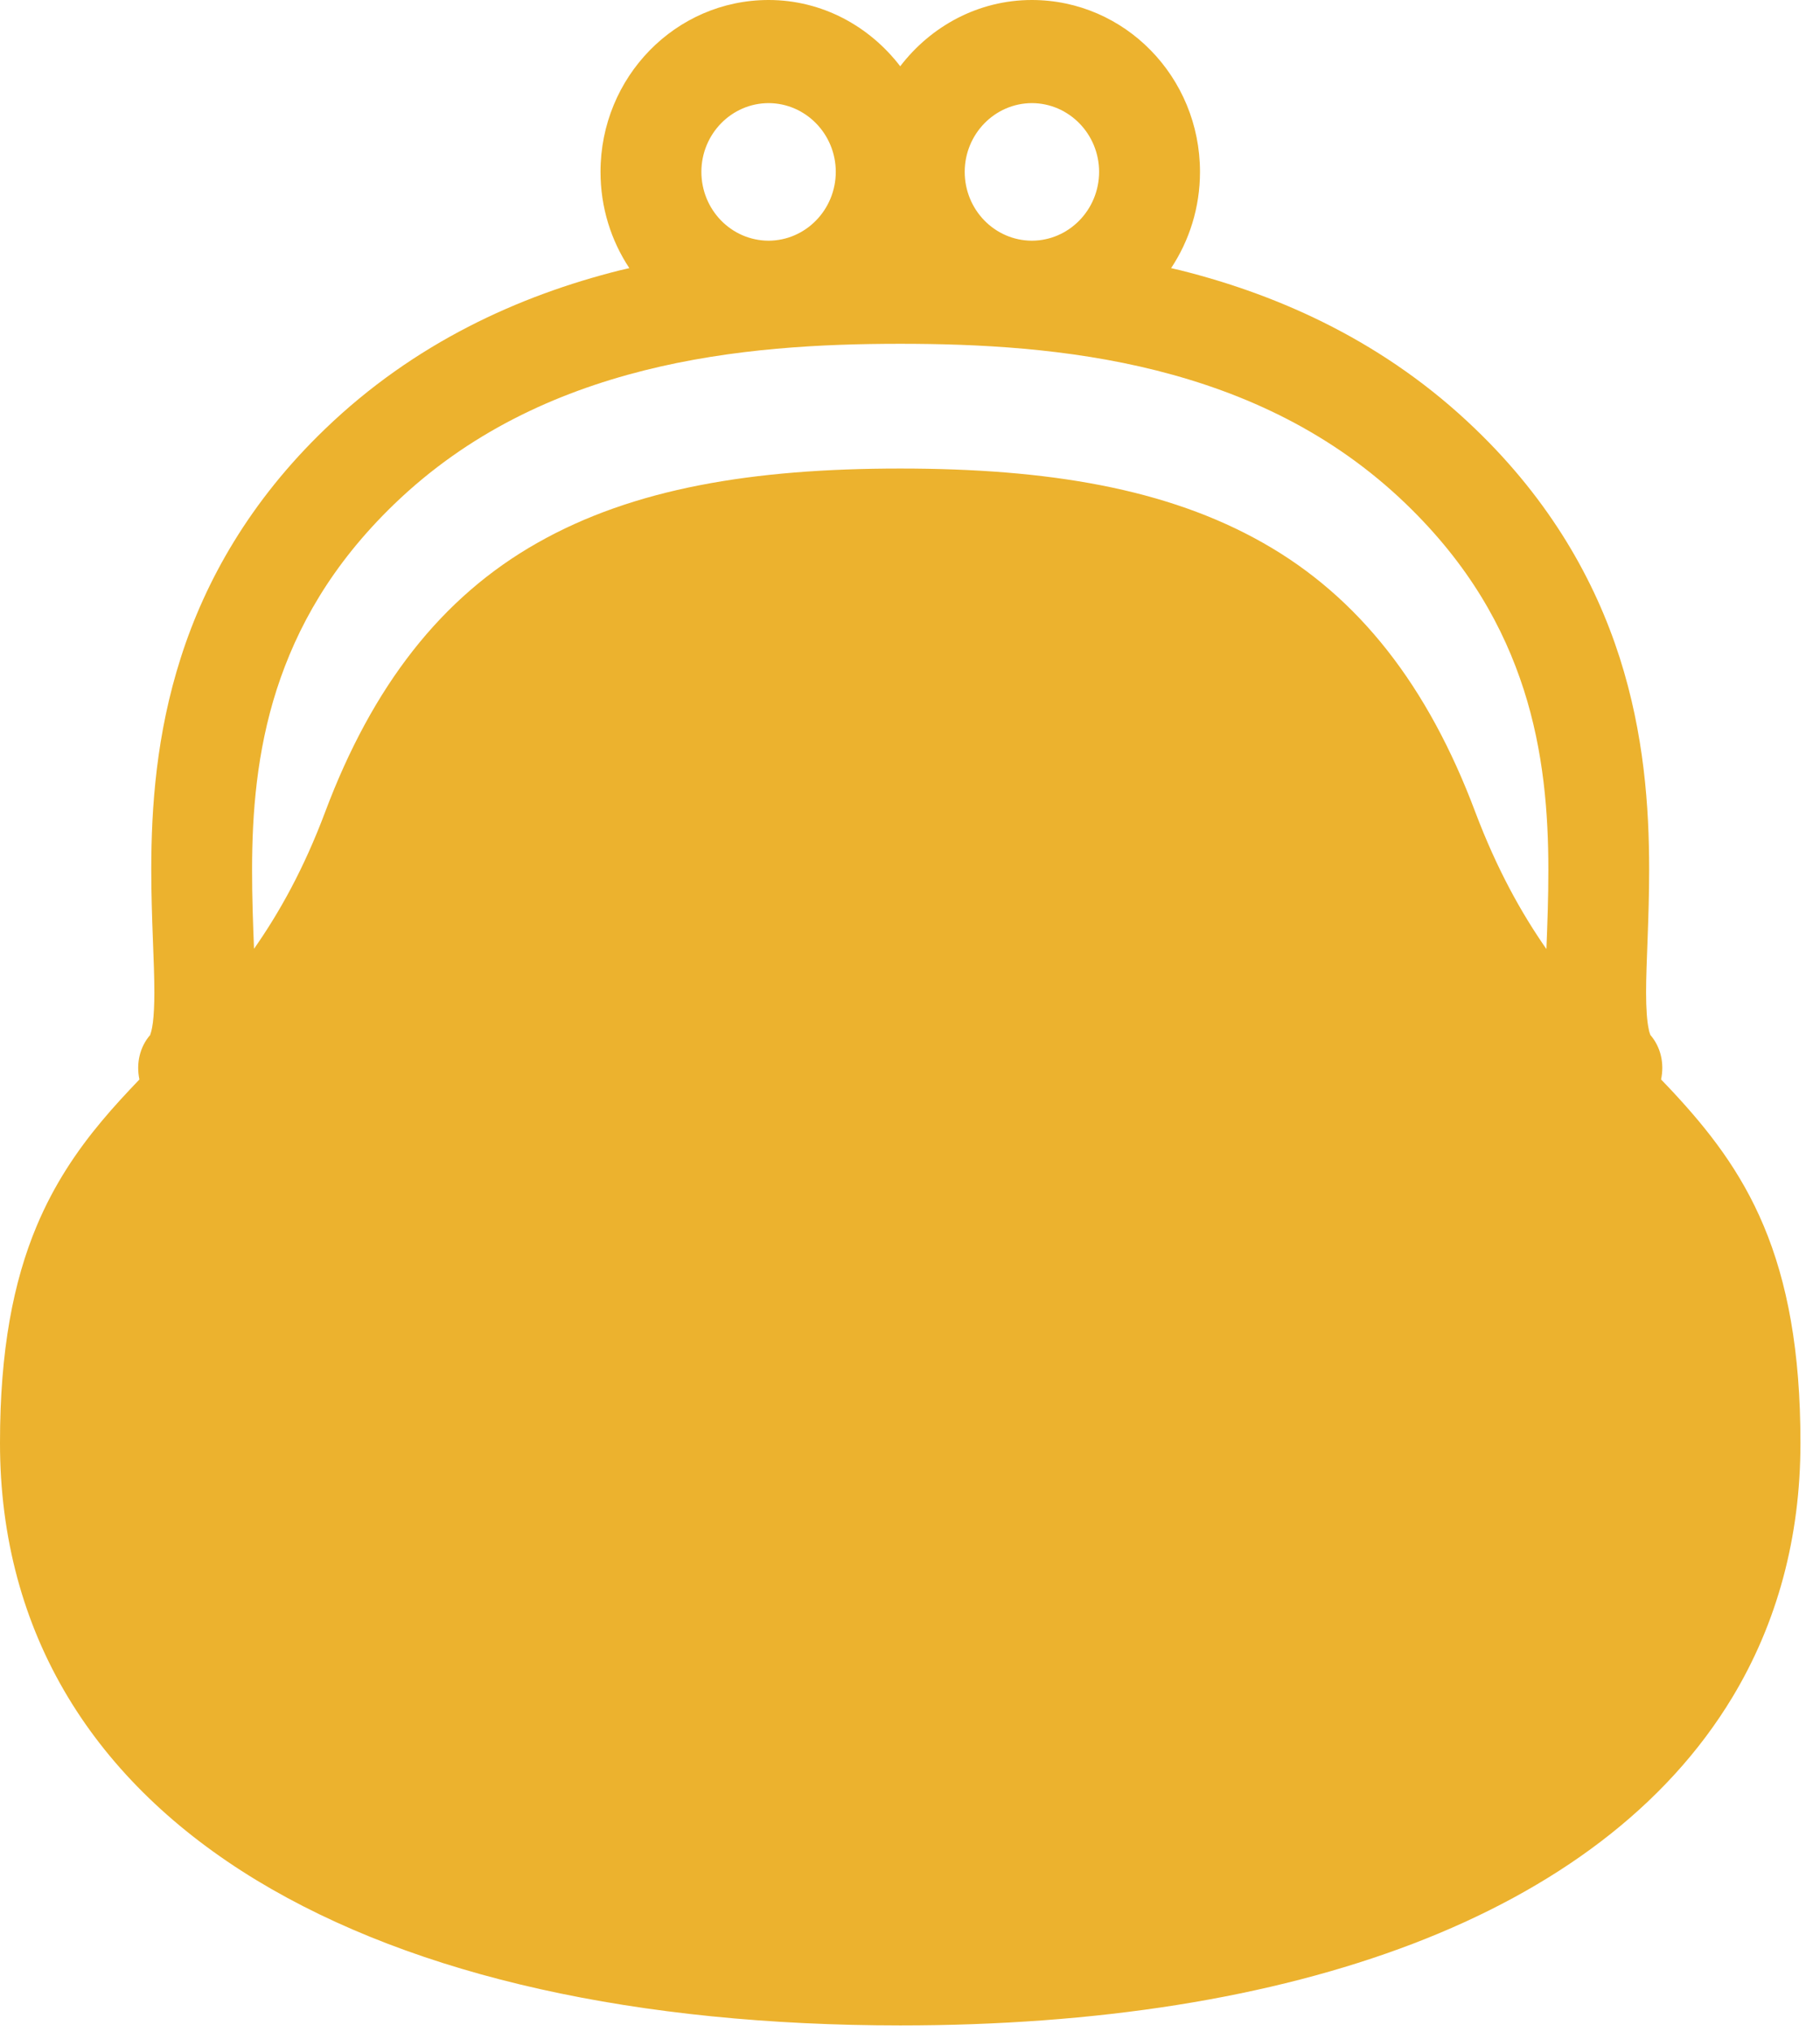 <svg width="86" height="96" viewBox="0 0 86 96" fill="none" xmlns="http://www.w3.org/2000/svg">
<path d="M1.734 57.926C2.559 55.96 3.635 54.374 4.801 52.978C5.38 52.283 5.98 51.641 6.588 51.004C6.431 50.268 6.588 49.48 7.111 48.884L7.099 48.878C7.114 48.855 7.182 48.659 7.225 48.311C7.268 47.967 7.294 47.482 7.294 46.904C7.297 45.449 7.148 43.422 7.148 41.092C7.148 38.148 7.385 34.684 8.547 31.063C9.704 27.441 11.806 23.685 15.367 20.263C19.585 16.203 24.515 13.972 29.284 12.774C29.438 12.736 29.589 12.707 29.738 12.669C28.878 11.372 28.376 9.807 28.376 8.119C28.376 3.639 31.928 0 36.318 0C38.851 0 41.084 1.238 42.538 3.131C43.989 1.238 46.225 0 48.761 0C53.147 0.003 56.7 3.633 56.703 8.119C56.703 9.807 56.197 11.373 55.338 12.669C55.489 12.707 55.638 12.736 55.792 12.775C60.561 13.972 65.496 16.203 69.708 20.263C73.272 23.686 75.371 27.445 76.531 31.063C77.69 34.684 77.927 38.148 77.927 41.092C77.927 43.423 77.782 45.444 77.782 46.898C77.782 47.658 77.827 48.253 77.899 48.586C77.927 48.753 77.965 48.849 77.976 48.872L77.979 48.878L77.97 48.884C78.49 49.48 78.647 50.263 78.49 51.004C78.69 51.209 78.887 51.419 79.084 51.629C80.695 53.367 82.243 55.301 83.342 57.926C84.445 60.555 85.079 63.811 85.076 68.177C85.079 72.657 83.962 76.705 81.868 80.181C78.727 85.397 73.469 89.275 66.758 91.843C60.035 94.412 51.816 95.7 42.538 95.7C30.166 95.694 19.677 93.419 12.117 88.837C8.342 86.544 5.297 83.656 3.207 80.18C1.114 76.705 -0.003 72.657 -5.61621e-05 68.177C-0.003 63.811 0.631 60.554 1.734 57.926ZM36.318 4.872C34.564 4.877 33.145 6.332 33.142 8.119C33.145 9.918 34.562 11.367 36.318 11.373C38.068 11.367 39.491 9.912 39.493 8.119C39.491 6.332 38.068 4.877 36.318 4.872ZM48.761 4.872C47.007 4.877 45.588 6.332 45.585 8.119C45.588 9.918 47.004 11.367 48.761 11.373C50.511 11.367 51.934 9.912 51.936 8.119C51.934 6.332 50.511 4.877 48.761 4.872ZM12.003 44.83C13.203 43.113 14.348 41.069 15.361 38.376C17.595 32.418 20.859 28.212 25.397 25.648C29.929 23.078 35.555 22.138 42.538 22.138C49.52 22.138 55.143 23.078 59.678 25.648C64.216 28.212 67.481 32.418 69.714 38.376C70.731 41.063 71.873 43.119 73.072 44.842C73.118 43.656 73.166 42.424 73.164 41.092C73.164 38.423 72.941 35.508 72.001 32.582C71.056 29.652 69.423 26.691 66.441 23.814C62.951 20.45 58.85 18.566 54.649 17.506C50.454 16.449 46.19 16.244 42.537 16.244C38.882 16.244 34.621 16.449 30.426 17.506C26.225 18.566 22.127 20.45 18.634 23.814C15.652 26.691 14.022 29.652 13.074 32.582C12.134 35.508 11.911 38.42 11.911 41.092C11.909 42.418 11.957 43.65 12.003 44.83Z" fill="#ECB22E"/>
</svg>
